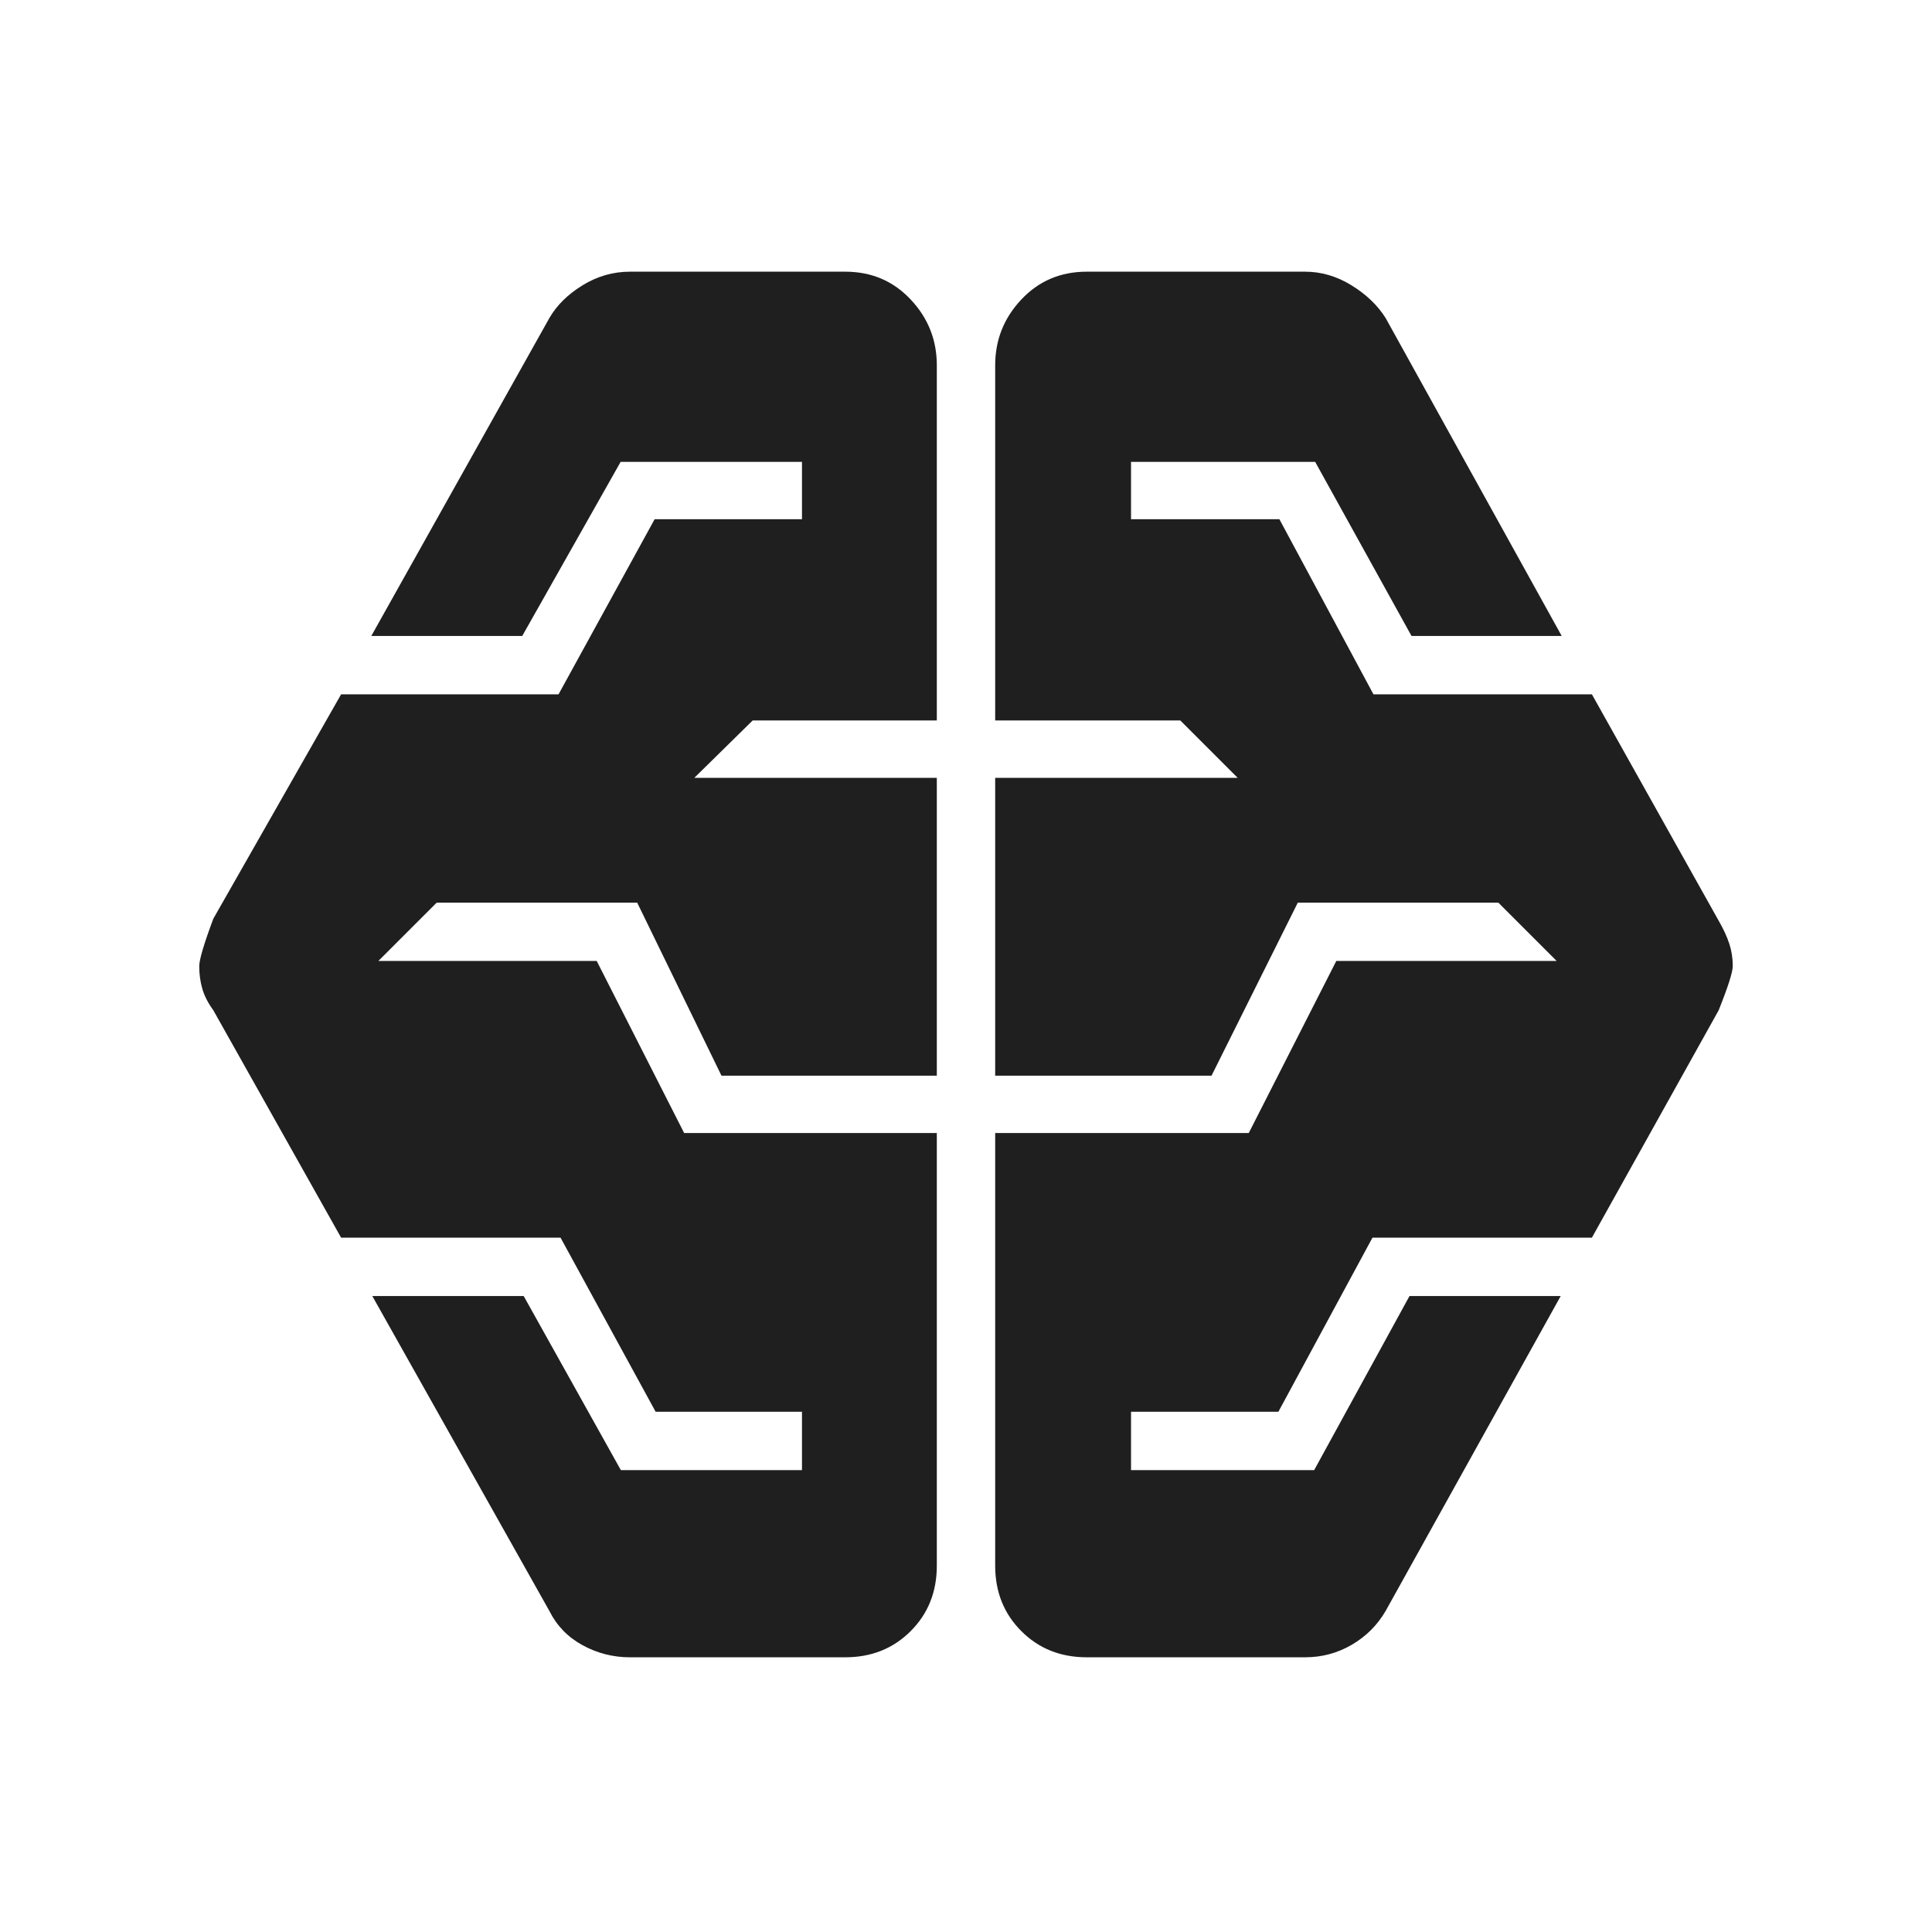 <svg xmlns="http://www.w3.org/2000/svg" height="48px" viewBox="0 -960 960 960" width="48px" fill="#1f1f1f"><path d="M313-136.5q-12.53 0-23.52-6-10.98-6-16.48-17L185-316h75.22l48.28 86.5h90v-29h-72.72L278.54-345H169.5L106-458q-4-5.5-5.5-10.79-1.5-5.28-1.5-11.07 0-4.93 7-23.64L169.5-615h108.04l47.74-87h73.22v-28.5h-90.11L259.5-644h-75L273-802q5.5-9.5 16.48-16.25Q300.47-825 313-825h107q19.5 0 32.5 13.81t13 32.69V-602H374l-29 28.5h120.5v148h-107l-41.89-86H217l-29 29h108.5l43.45 85.5H465.5v215q0 19.5-13 32.5t-32.5 13H313Zm227 0q-19.5 0-32.5-13t-13-32.5v-215h126l43.5-85.5h109.5l-29-29h-99.62l-42.88 86H494.5v-148H615L586.5-602h-92v-176.5q0-18.88 13-32.69Q520.5-825 540-825h108.5q12.03 0 23.02 6.75Q682.5-811.5 688.5-802L776-644h-74.63l-47.87-86.5H562v28.5h73.72l46.74 87H791l63 112.5q3.6 6.25 5.3 11.5 1.7 5.25 1.7 11 0 4.5-7 22l-63 113H681.96l-46.74 86.5H562v29h91l47.37-86.5h75.13l-87 156.5q-6.17 10.57-16.83 16.79-10.67 6.21-23.17 6.21H540Z"/></svg>